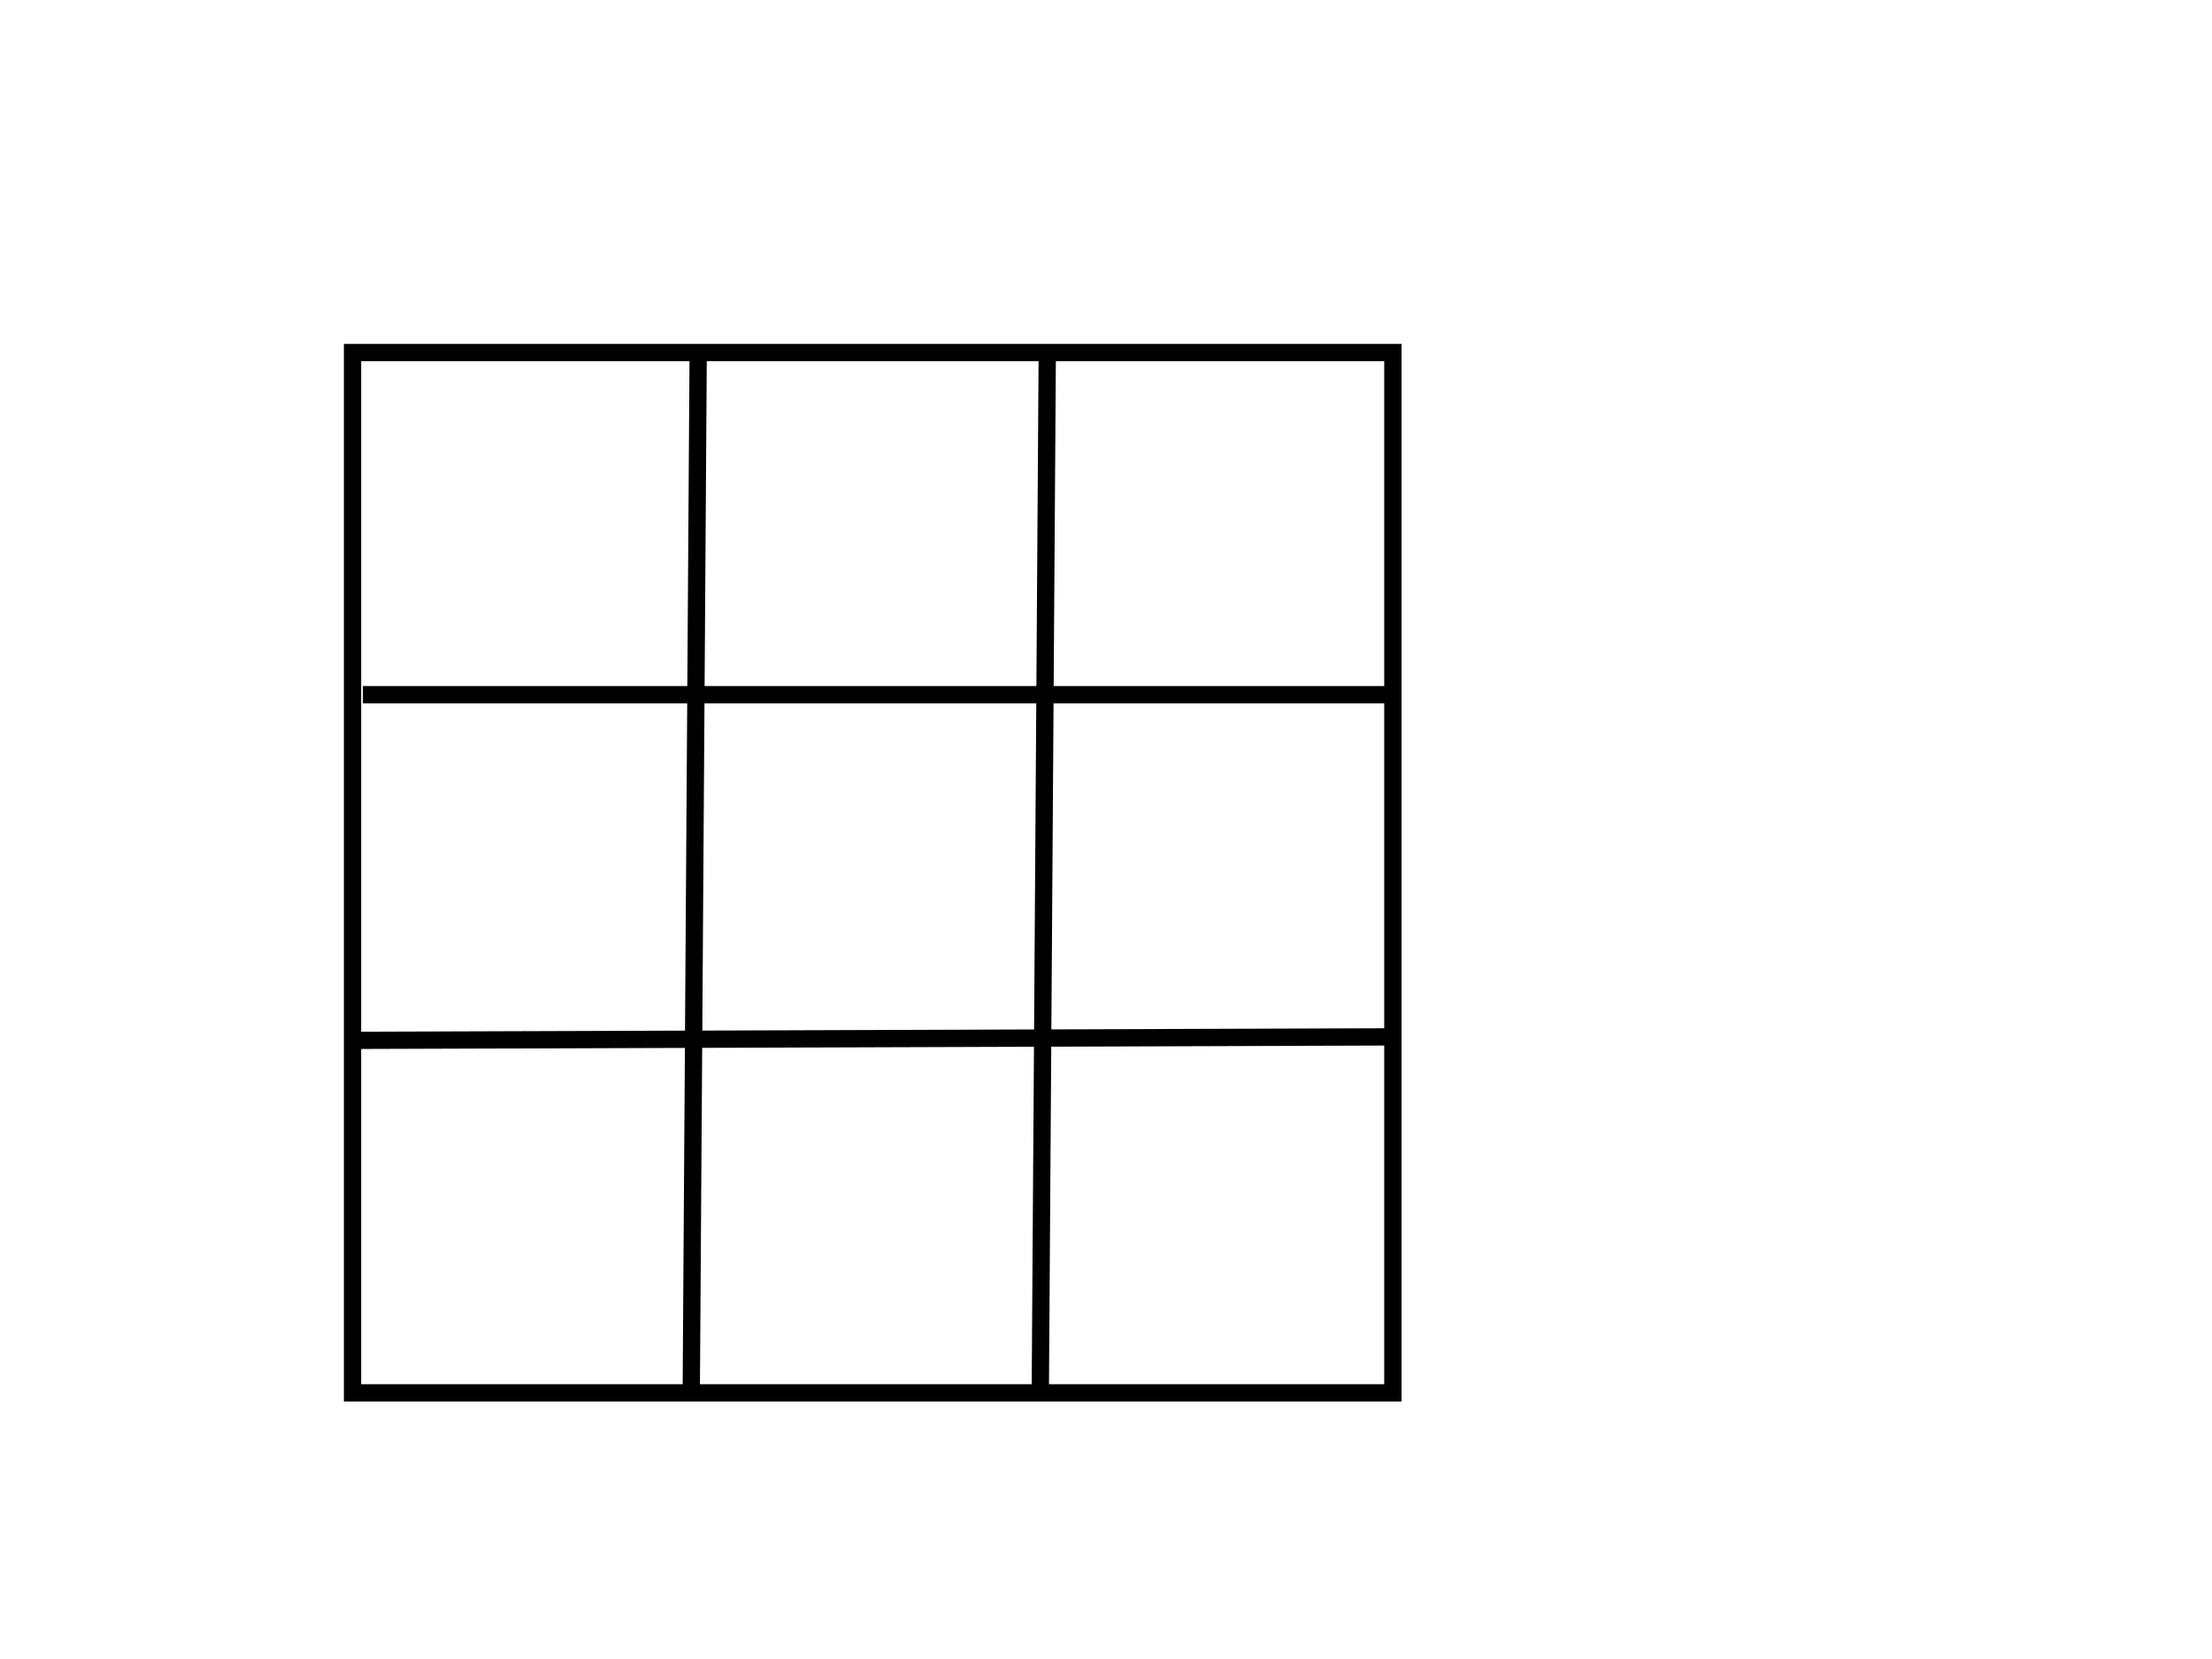 <?xml version="1.0"?>
<svg width="640" height="480" xmlns="http://www.w3.org/2000/svg" xmlns:svg="http://www.w3.org/2000/svg">
 <g>
  <title>Layer 1</title>
  <rect id="svg_10" height="301" width="301" y="102" x="102" stroke-width="5" stroke="#000000" fill="none"/>
  <line id="svg_11" y2="403" x2="200" y1="103" x1="202" stroke-width="5" stroke="#000000" fill="none"/>
  <line id="svg_12" y2="401" x2="301" y1="103" x1="303" stroke-width="5" stroke="#000000" fill="none"/>
  <line id="svg_13" y2="201" x2="402" y1="201" x1="105" stroke-width="5" stroke="#000000" fill="none"/>
  <line id="svg_15" y2="301" x2="104" y1="300" x1="403" stroke-width="5" stroke="#000000" fill="none"/>

 </g>
</svg>
